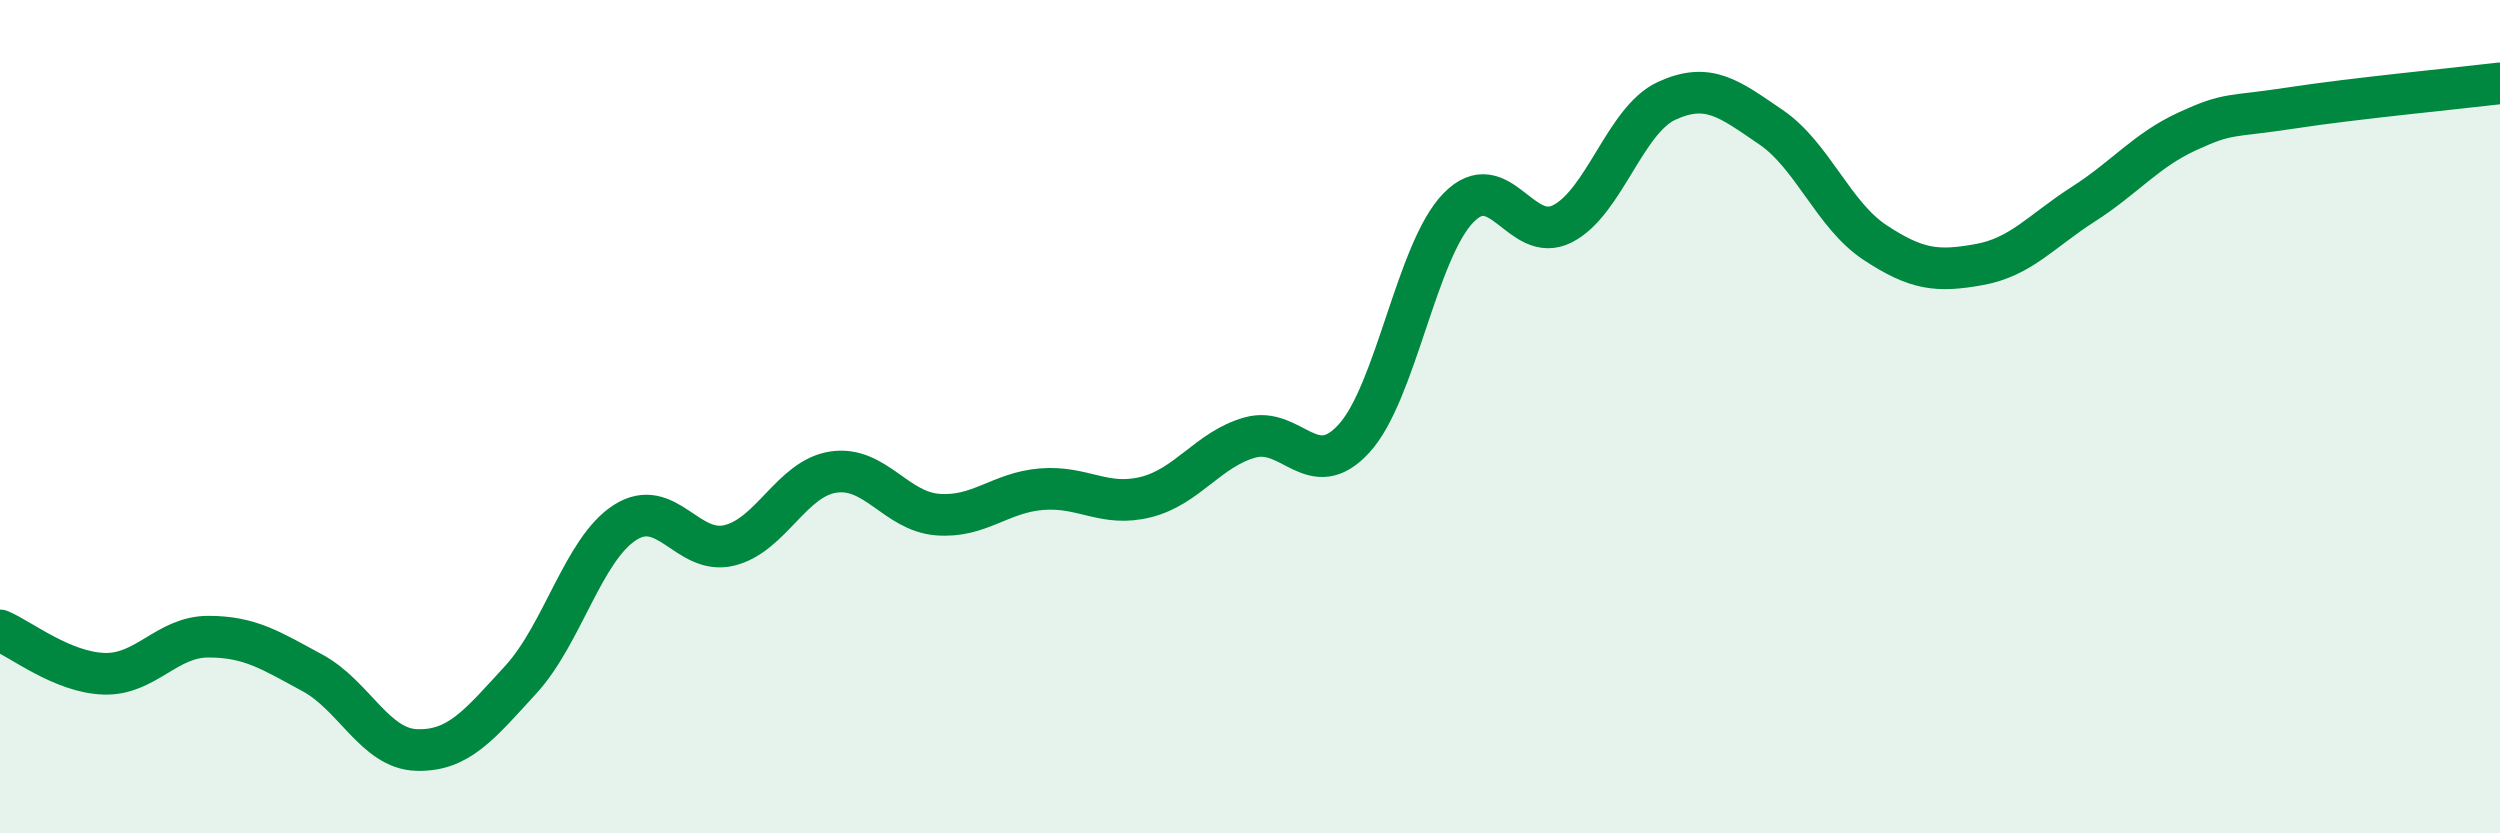 
    <svg width="60" height="20" viewBox="0 0 60 20" xmlns="http://www.w3.org/2000/svg">
      <path
        d="M 0,15.13 C 0.5,15.34 1.5,16.14 2.5,16.17 C 3.5,16.2 4,15.28 5,15.28 C 6,15.28 6.5,15.61 7.5,16.15 C 8.5,16.69 9,17.97 10,18 C 11,18.03 11.5,17.4 12.5,16.31 C 13.5,15.22 14,13.18 15,12.54 C 16,11.9 16.5,13.33 17.5,13.09 C 18.5,12.85 19,11.48 20,11.33 C 21,11.18 21.5,12.27 22.5,12.35 C 23.5,12.43 24,11.82 25,11.74 C 26,11.66 26.5,12.18 27.5,11.93 C 28.5,11.68 29,10.78 30,10.5 C 31,10.22 31.5,11.62 32.5,10.52 C 33.5,9.42 34,6.02 35,4.99 C 36,3.96 36.5,5.88 37.5,5.37 C 38.5,4.86 39,2.88 40,2.42 C 41,1.96 41.5,2.37 42.5,3.05 C 43.5,3.73 44,5.16 45,5.82 C 46,6.48 46.5,6.53 47.5,6.35 C 48.5,6.17 49,5.54 50,4.9 C 51,4.26 51.5,3.61 52.5,3.15 C 53.5,2.69 53.5,2.82 55,2.59 C 56.5,2.36 59,2.12 60,2L60 20L0 20Z"
        fill="#008740"
        opacity="0.1"
        stroke-linecap="round"
        stroke-linejoin="round"
      />
      <path
        d="M 0,15.13 C 0.5,15.34 1.5,16.14 2.5,16.17 C 3.5,16.2 4,15.28 5,15.28 C 6,15.28 6.5,15.61 7.5,16.15 C 8.5,16.69 9,17.97 10,18 C 11,18.03 11.5,17.4 12.5,16.31 C 13.5,15.22 14,13.18 15,12.54 C 16,11.9 16.5,13.33 17.5,13.09 C 18.5,12.85 19,11.48 20,11.33 C 21,11.18 21.5,12.27 22.5,12.35 C 23.5,12.43 24,11.82 25,11.74 C 26,11.66 26.5,12.18 27.5,11.93 C 28.5,11.68 29,10.78 30,10.5 C 31,10.22 31.5,11.62 32.5,10.52 C 33.5,9.42 34,6.02 35,4.99 C 36,3.96 36.5,5.88 37.5,5.37 C 38.5,4.86 39,2.88 40,2.42 C 41,1.96 41.5,2.37 42.5,3.05 C 43.5,3.73 44,5.16 45,5.82 C 46,6.48 46.5,6.53 47.5,6.35 C 48.5,6.17 49,5.54 50,4.9 C 51,4.26 51.5,3.61 52.5,3.15 C 53.5,2.69 53.5,2.82 55,2.59 C 56.5,2.36 59,2.12 60,2"
        stroke="#008740"
        stroke-width="1"
        fill="none"
        stroke-linecap="round"
        stroke-linejoin="round"
      />
    </svg>
  